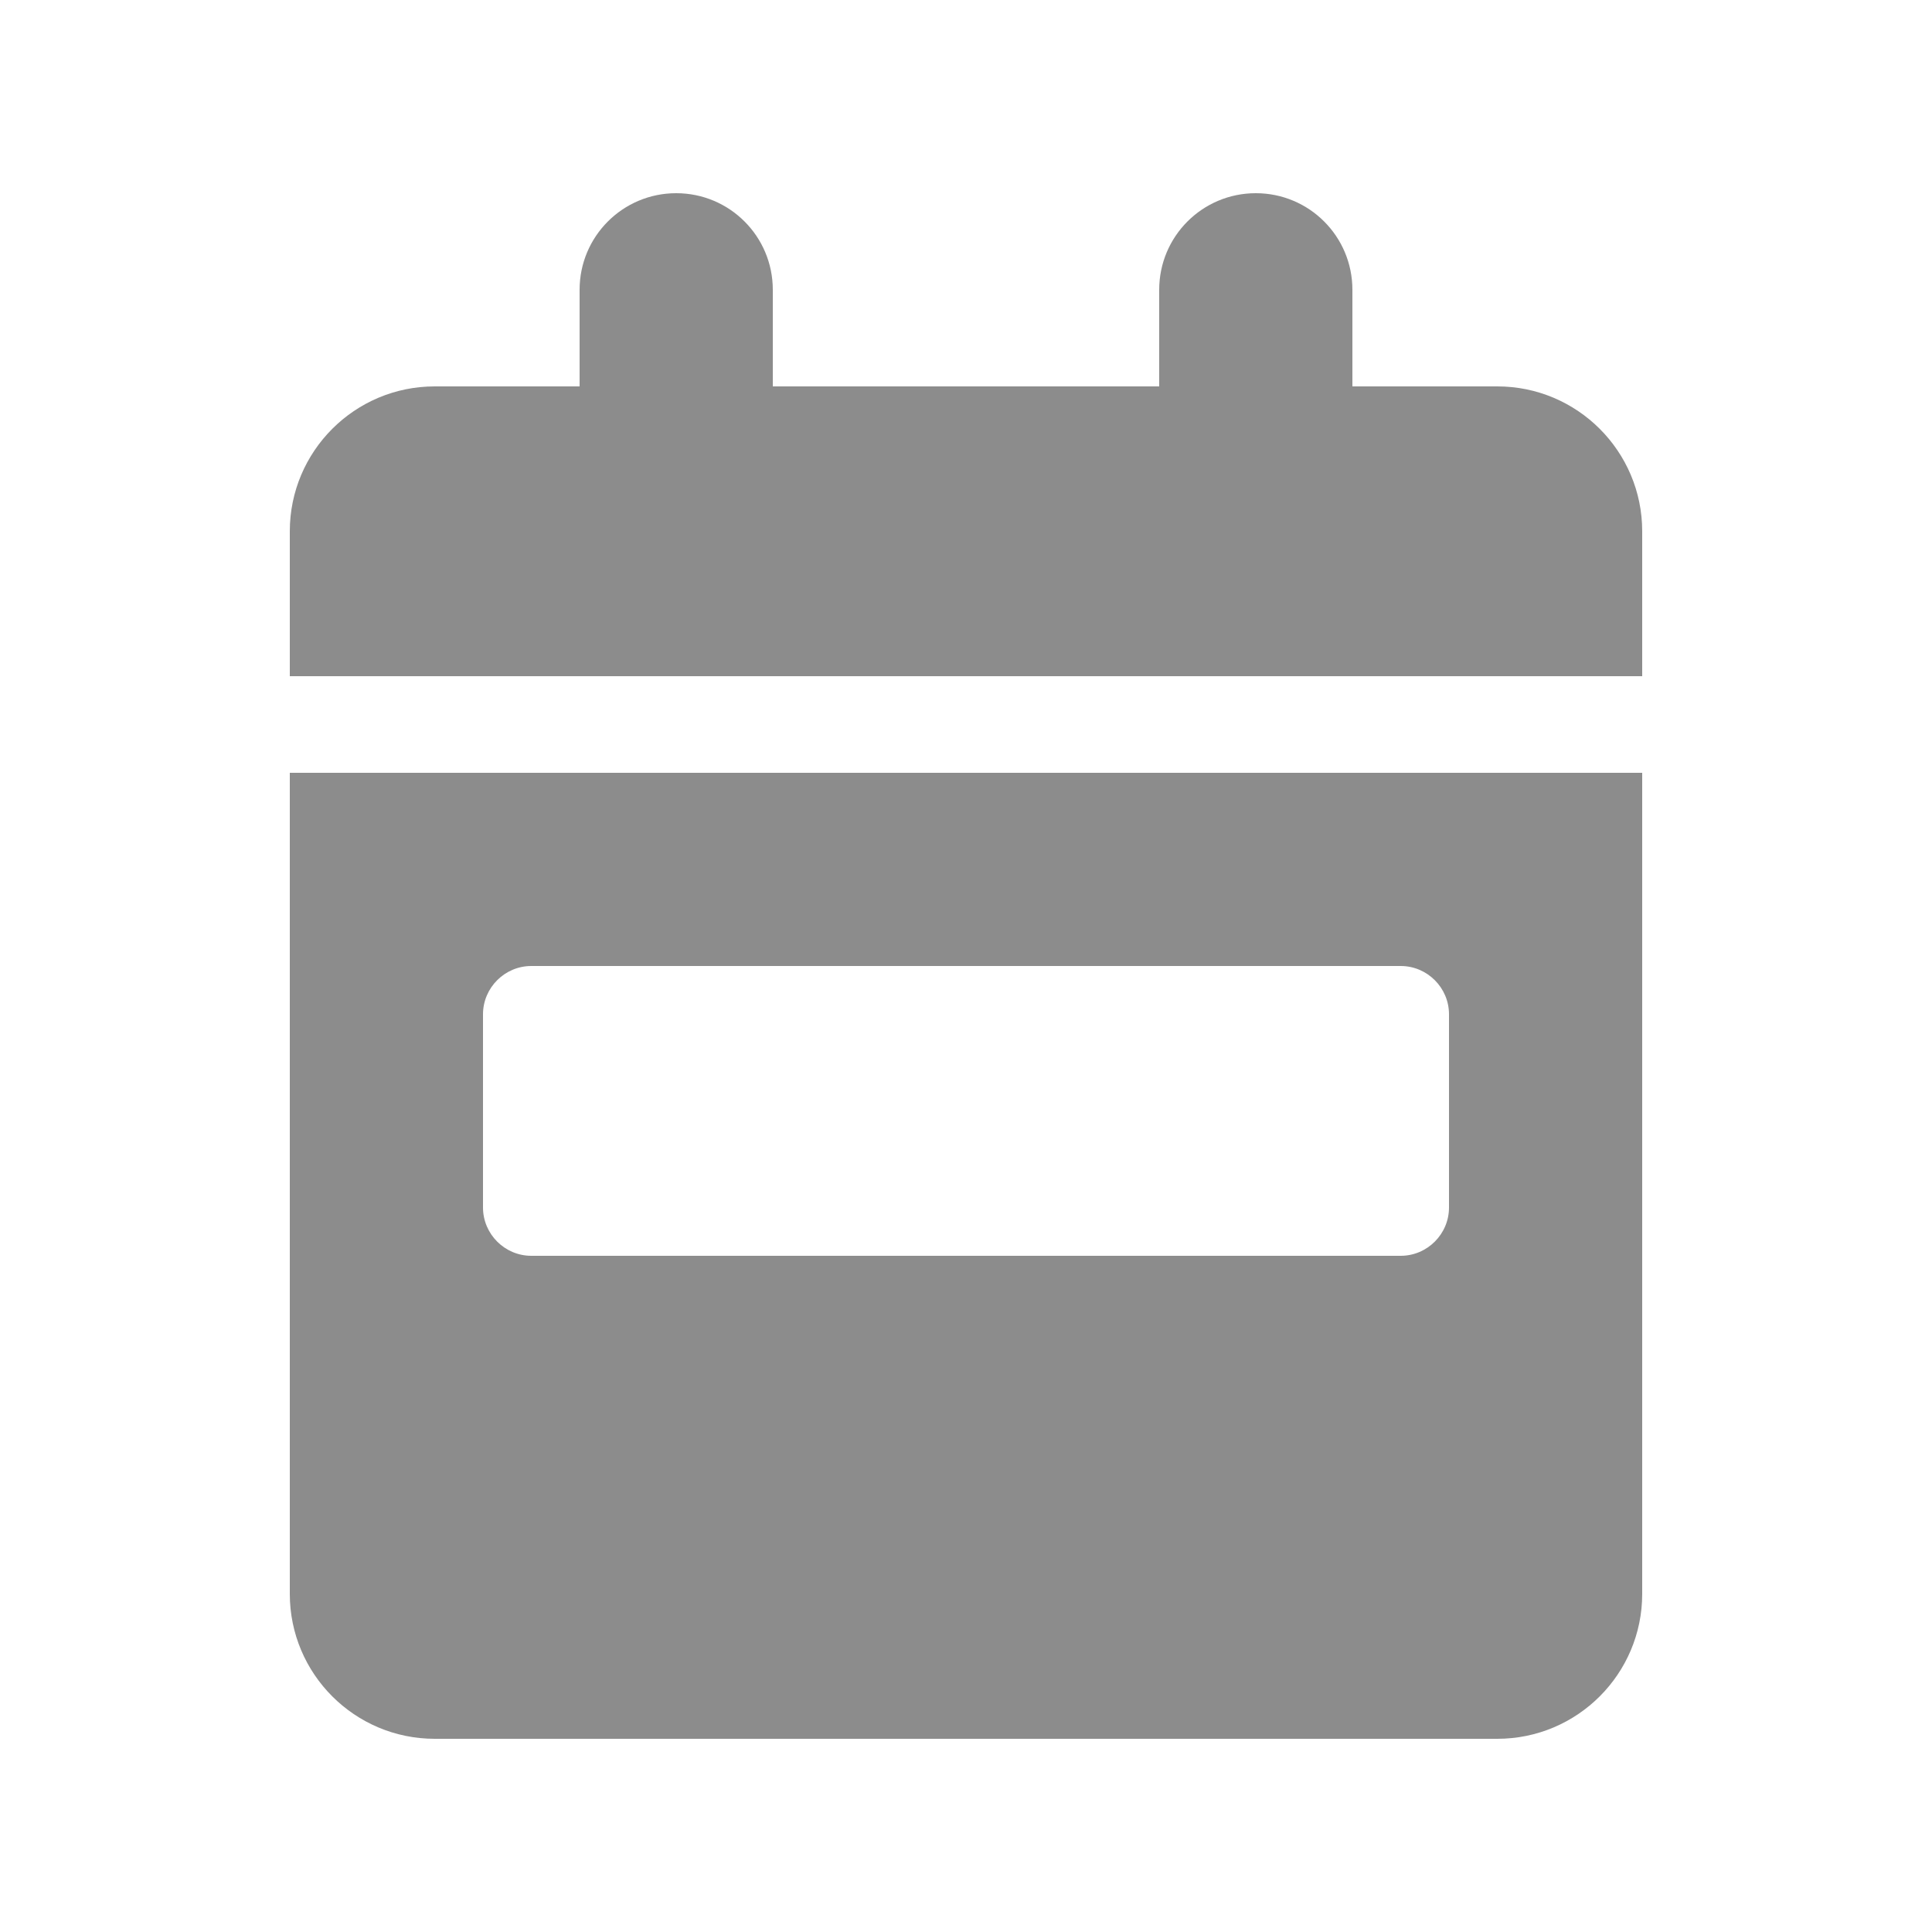 <svg width="20" height="20" viewBox="0 0 20 20" fill="none" xmlns="http://www.w3.org/2000/svg">
<path d="M7 2C7.553 2 8 2.447 8 3V4H12V3C12 2.447 12.447 2 13 2C13.553 2 14 2.447 14 3V4H15.5C16.328 4 17 4.672 17 5.5V7H3V5.5C3 4.672 3.672 4 4.5 4H6V3C6 2.447 6.447 2 7 2ZM3 8H17V16.5C17 17.328 16.328 18 15.5 18H4.5C3.672 18 3 17.328 3 16.5V8ZM5.5 10C5.225 10 5 10.225 5 10.5V12.5C5 12.775 5.225 13 5.5 13H14.5C14.775 13 15 12.775 15 12.5V10.5C15 10.225 14.775 10 14.5 10H5.5Z" fill="black" fill-opacity="0.45"/>
</svg>
